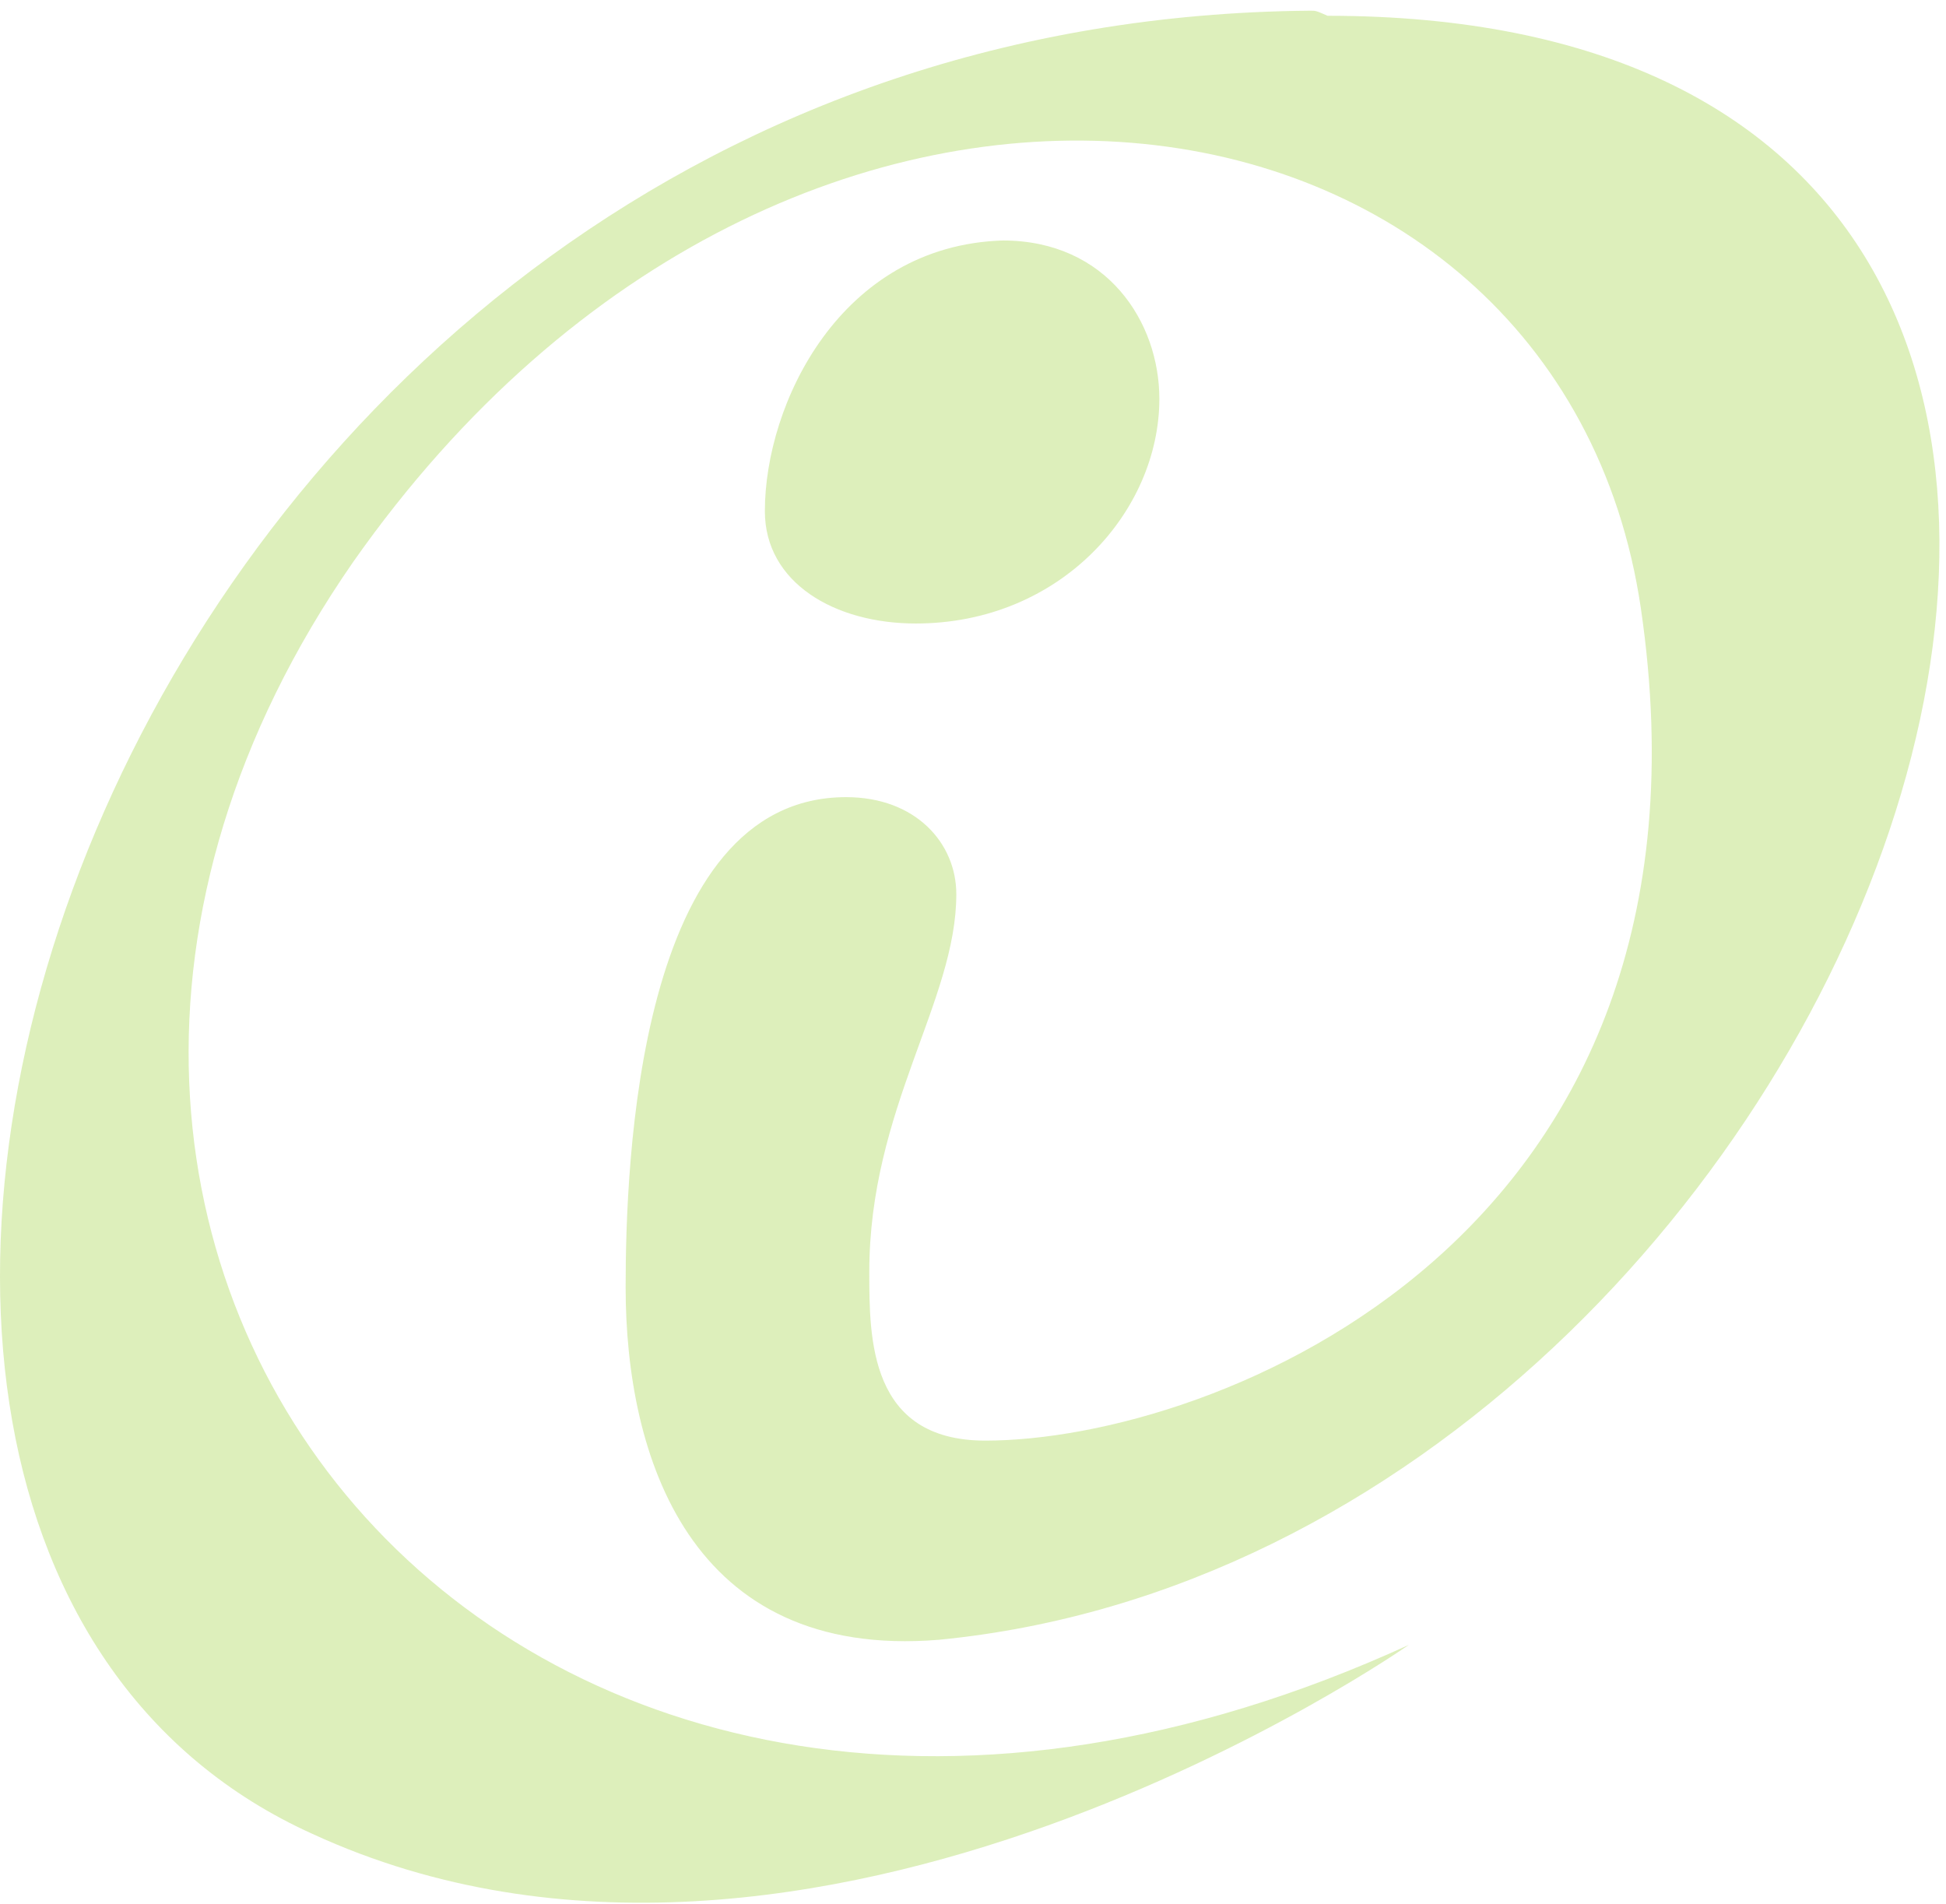 <svg width="139" height="136" viewBox="0 0 139 136" fill="none" xmlns="http://www.w3.org/2000/svg">
<path d="M54.633 36.51C54.633 41.617 59.606 44.535 65.407 44.535C75.766 44.535 82.811 36.51 82.811 28.485C82.811 23.014 79.081 17.177 71.623 17.177C60.02 17.542 54.633 28.85 54.633 36.51ZM93.584 0.763C7.395 1.492 -26.169 109.1 22.312 130.987C57.948 147.401 100.629 117.49 100.629 117.49C36.816 146.672 -9.18 89.767 25.213 40.158C56.705 -4.709 111.402 4.045 117.203 43.441C123.833 88.673 86.54 102.899 70.379 102.899C62.092 102.899 62.092 95.604 62.092 90.862C62.092 79.189 68.308 71.528 68.308 63.868C68.308 60.221 65.407 56.938 60.435 56.938C45.517 56.938 44.688 83.201 44.688 91.956C44.688 103.993 49.247 118.584 67.065 117.125C134.607 110.559 173.558 1.127 94.827 1.127C93.999 0.763 93.999 0.763 93.584 0.763Z" fill="#8CCA1D" fill-opacity="0.3"/>
</svg>
